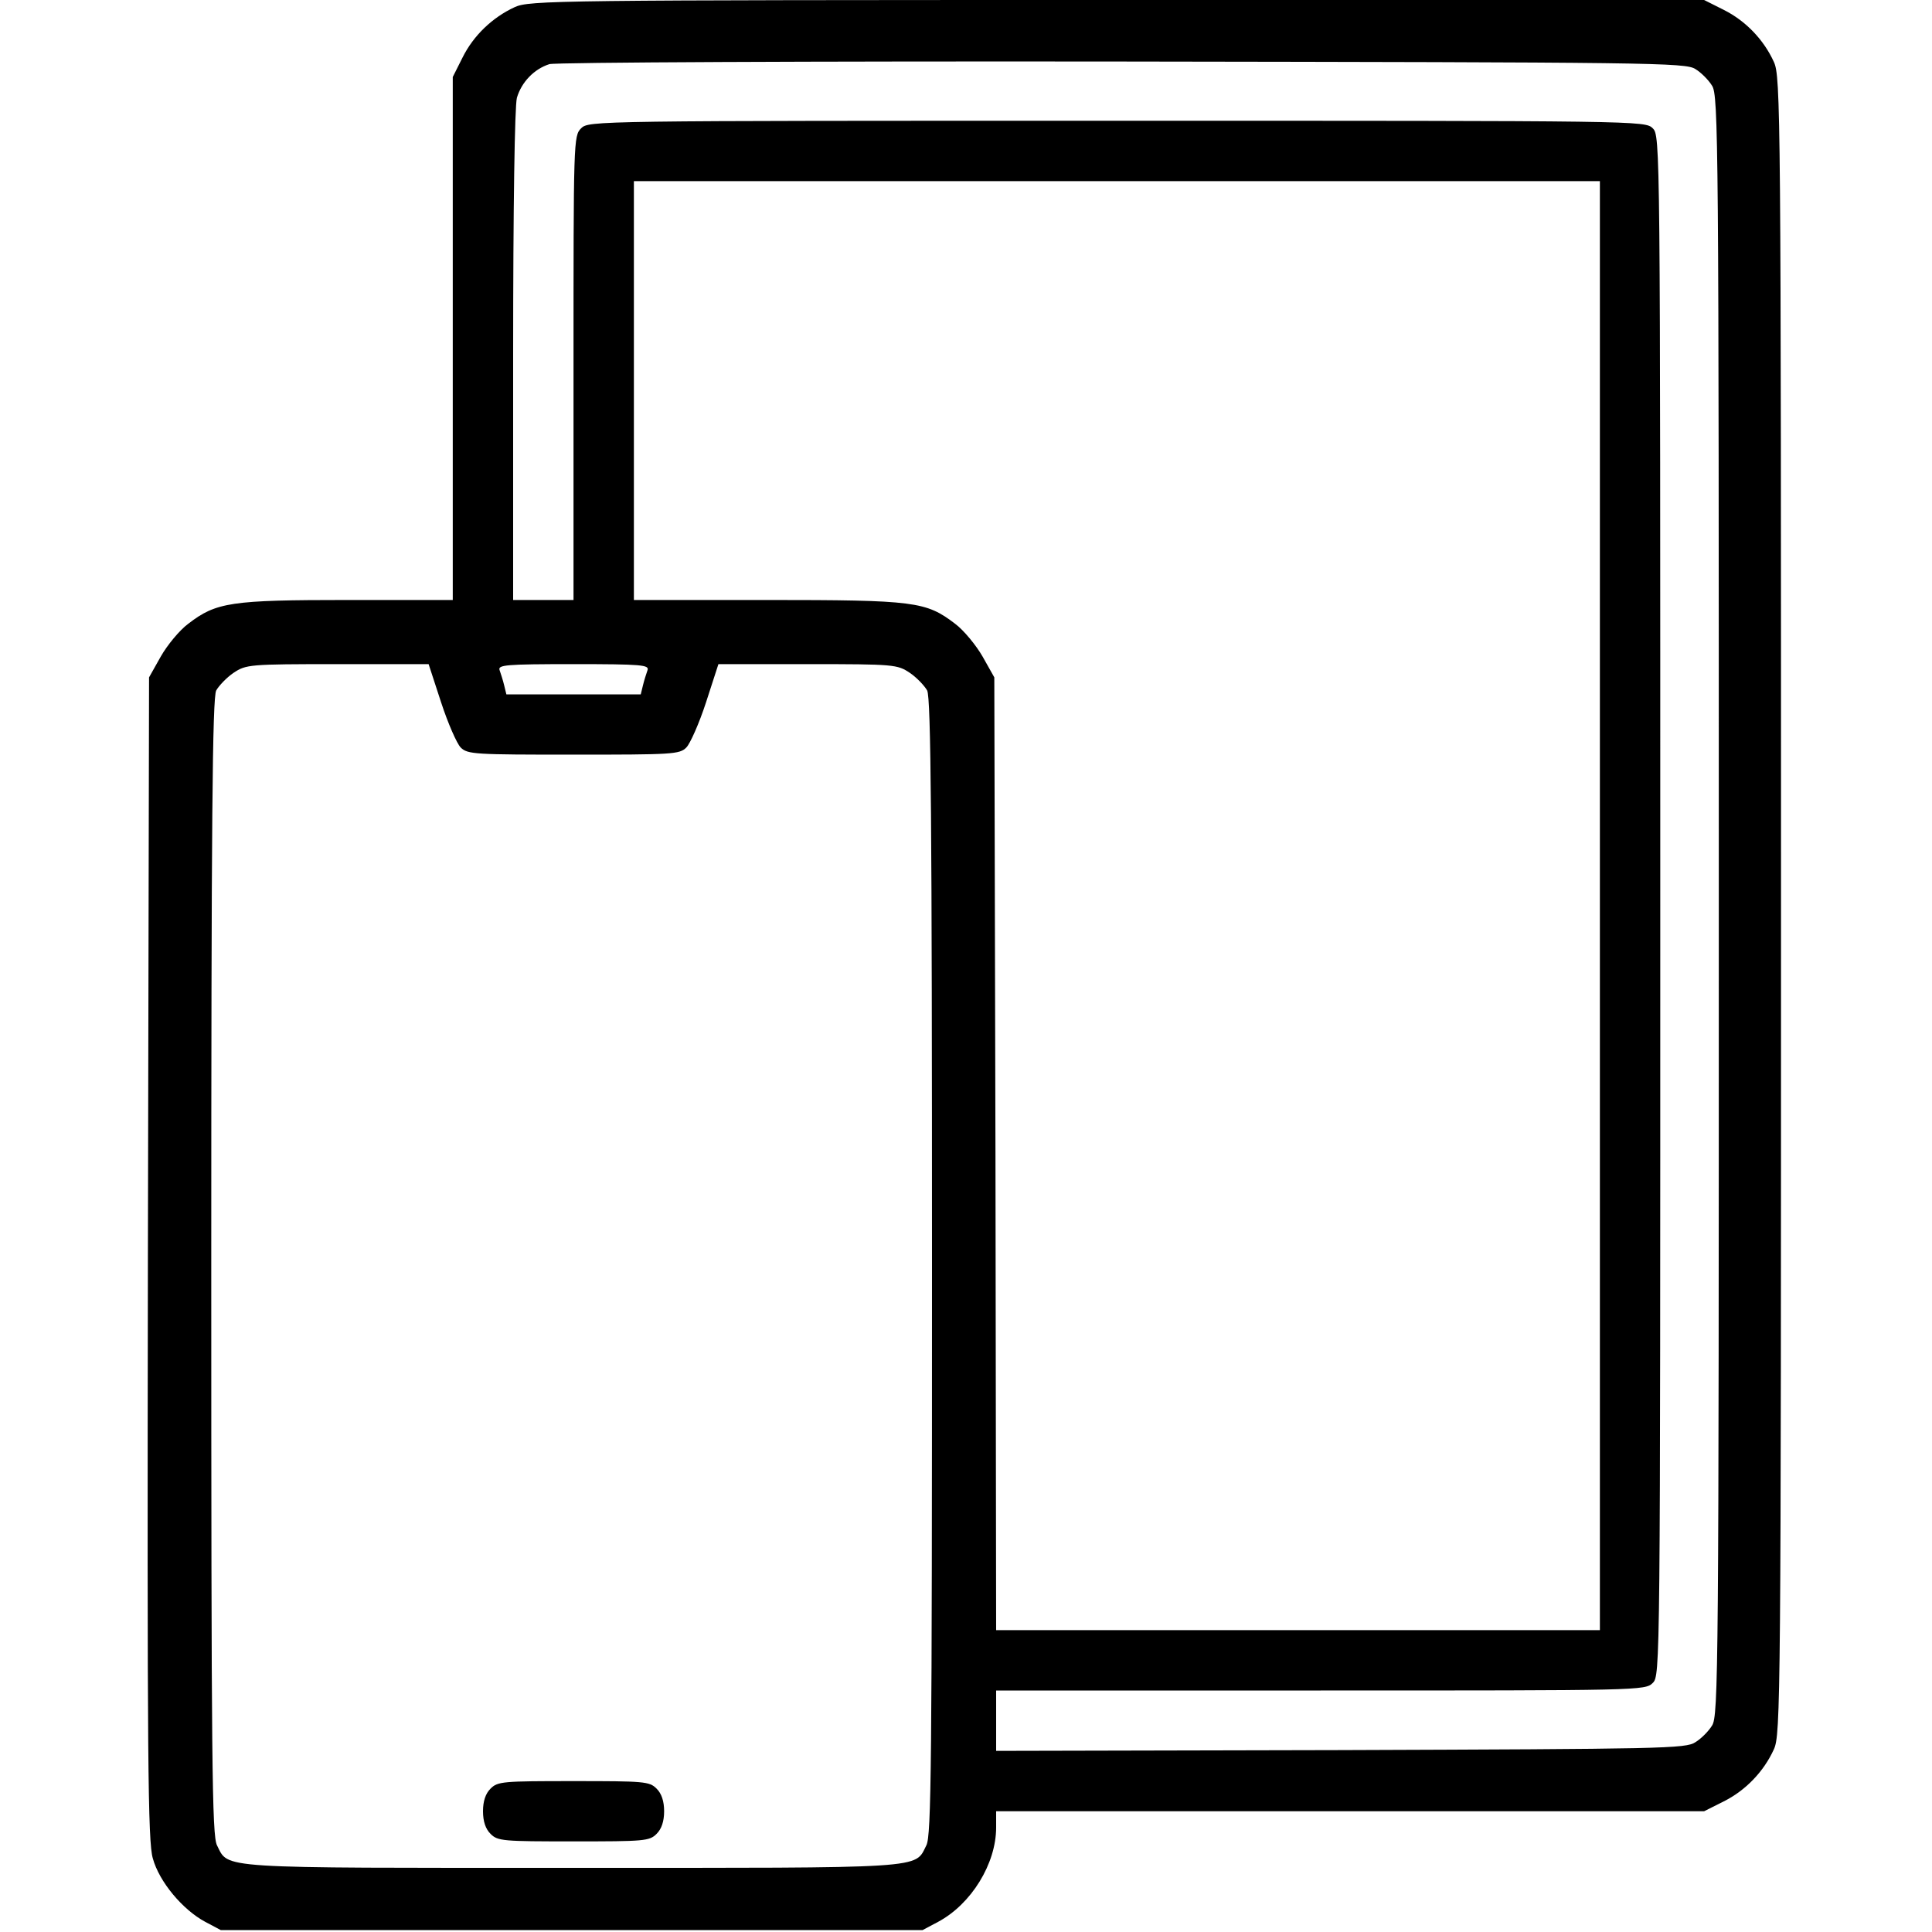 <svg width="20" height="20" viewBox="0 0 20 20" fill="none" xmlns="http://www.w3.org/2000/svg">
<path d="M5.328 0.074C5.098 0.18 4.902 0.367 4.789 0.594L4.687 0.797V3.504V6.211H3.602C2.391 6.211 2.238 6.234 1.949 6.457C1.859 6.523 1.73 6.68 1.664 6.797L1.543 7.012L1.531 13.027C1.523 18.266 1.531 19.066 1.582 19.238C1.648 19.48 1.891 19.77 2.125 19.895L2.285 19.98H5.918H9.551L9.711 19.895C10.055 19.711 10.312 19.293 10.312 18.918V18.75H13.976H17.641L17.844 18.648C18.07 18.535 18.258 18.34 18.363 18.109C18.433 17.957 18.437 17.629 18.437 9.375C18.437 1.121 18.433 0.793 18.363 0.641C18.258 0.41 18.07 0.215 17.844 0.102L17.641 0H11.566C5.742 0 5.48 0.004 5.328 0.074ZM17.551 0.715C17.609 0.75 17.687 0.828 17.723 0.887C17.789 0.988 17.793 1.434 17.793 9.375C17.793 17.316 17.789 17.762 17.723 17.863C17.687 17.922 17.609 18 17.551 18.035C17.453 18.102 17.211 18.105 13.879 18.117L10.312 18.125V17.812V17.5H13.672C16.98 17.5 17.031 17.5 17.109 17.422C17.187 17.344 17.187 17.293 17.187 9.375C17.187 1.457 17.187 1.406 17.109 1.328C17.031 1.25 16.98 1.25 11.562 1.25C6.144 1.25 6.094 1.25 6.016 1.328C5.937 1.406 5.937 1.457 5.937 3.809V6.211H5.625H5.312V3.68C5.312 2.129 5.328 1.098 5.351 1.012C5.398 0.852 5.527 0.715 5.687 0.664C5.75 0.645 8.414 0.633 11.621 0.637C17.113 0.645 17.449 0.648 17.551 0.715ZM16.562 9.375V16.875H13.437H10.312L10.305 11.945L10.293 7.012L10.172 6.797C10.105 6.68 9.976 6.523 9.887 6.457C9.586 6.227 9.473 6.211 7.941 6.211H6.562V4.043V1.875H11.562H16.562V9.375ZM4.566 7.27C4.637 7.488 4.73 7.699 4.769 7.738C4.84 7.809 4.914 7.812 5.937 7.812C6.961 7.812 7.035 7.809 7.105 7.738C7.144 7.699 7.238 7.488 7.309 7.27L7.437 6.875H8.363C9.258 6.875 9.289 6.879 9.418 6.965C9.488 7.012 9.57 7.098 9.598 7.148C9.637 7.227 9.648 8.5 9.648 13.117C9.648 18.289 9.641 19 9.59 19.102C9.465 19.348 9.633 19.336 5.918 19.336C2.203 19.336 2.371 19.348 2.246 19.102C2.195 19 2.187 18.289 2.187 13.117C2.187 8.5 2.199 7.227 2.238 7.148C2.266 7.098 2.348 7.012 2.418 6.965C2.547 6.879 2.578 6.875 3.492 6.875H4.437L4.566 7.27ZM6.703 6.938C6.691 6.973 6.668 7.043 6.656 7.094L6.633 7.188H5.937H5.242L5.219 7.094C5.207 7.043 5.184 6.973 5.172 6.938C5.152 6.883 5.23 6.875 5.937 6.875C6.644 6.875 6.723 6.883 6.703 6.938Z" fill="black"/>
<path d="M5.078 18.516C5.027 18.566 5 18.645 5 18.75C5 18.855 5.027 18.934 5.078 18.984C5.152 19.059 5.207 19.062 5.937 19.062C6.668 19.062 6.723 19.059 6.797 18.984C6.848 18.934 6.875 18.855 6.875 18.75C6.875 18.645 6.848 18.566 6.797 18.516C6.723 18.441 6.668 18.438 5.937 18.438C5.207 18.438 5.152 18.441 5.078 18.516Z" fill="black"/>
</svg>
